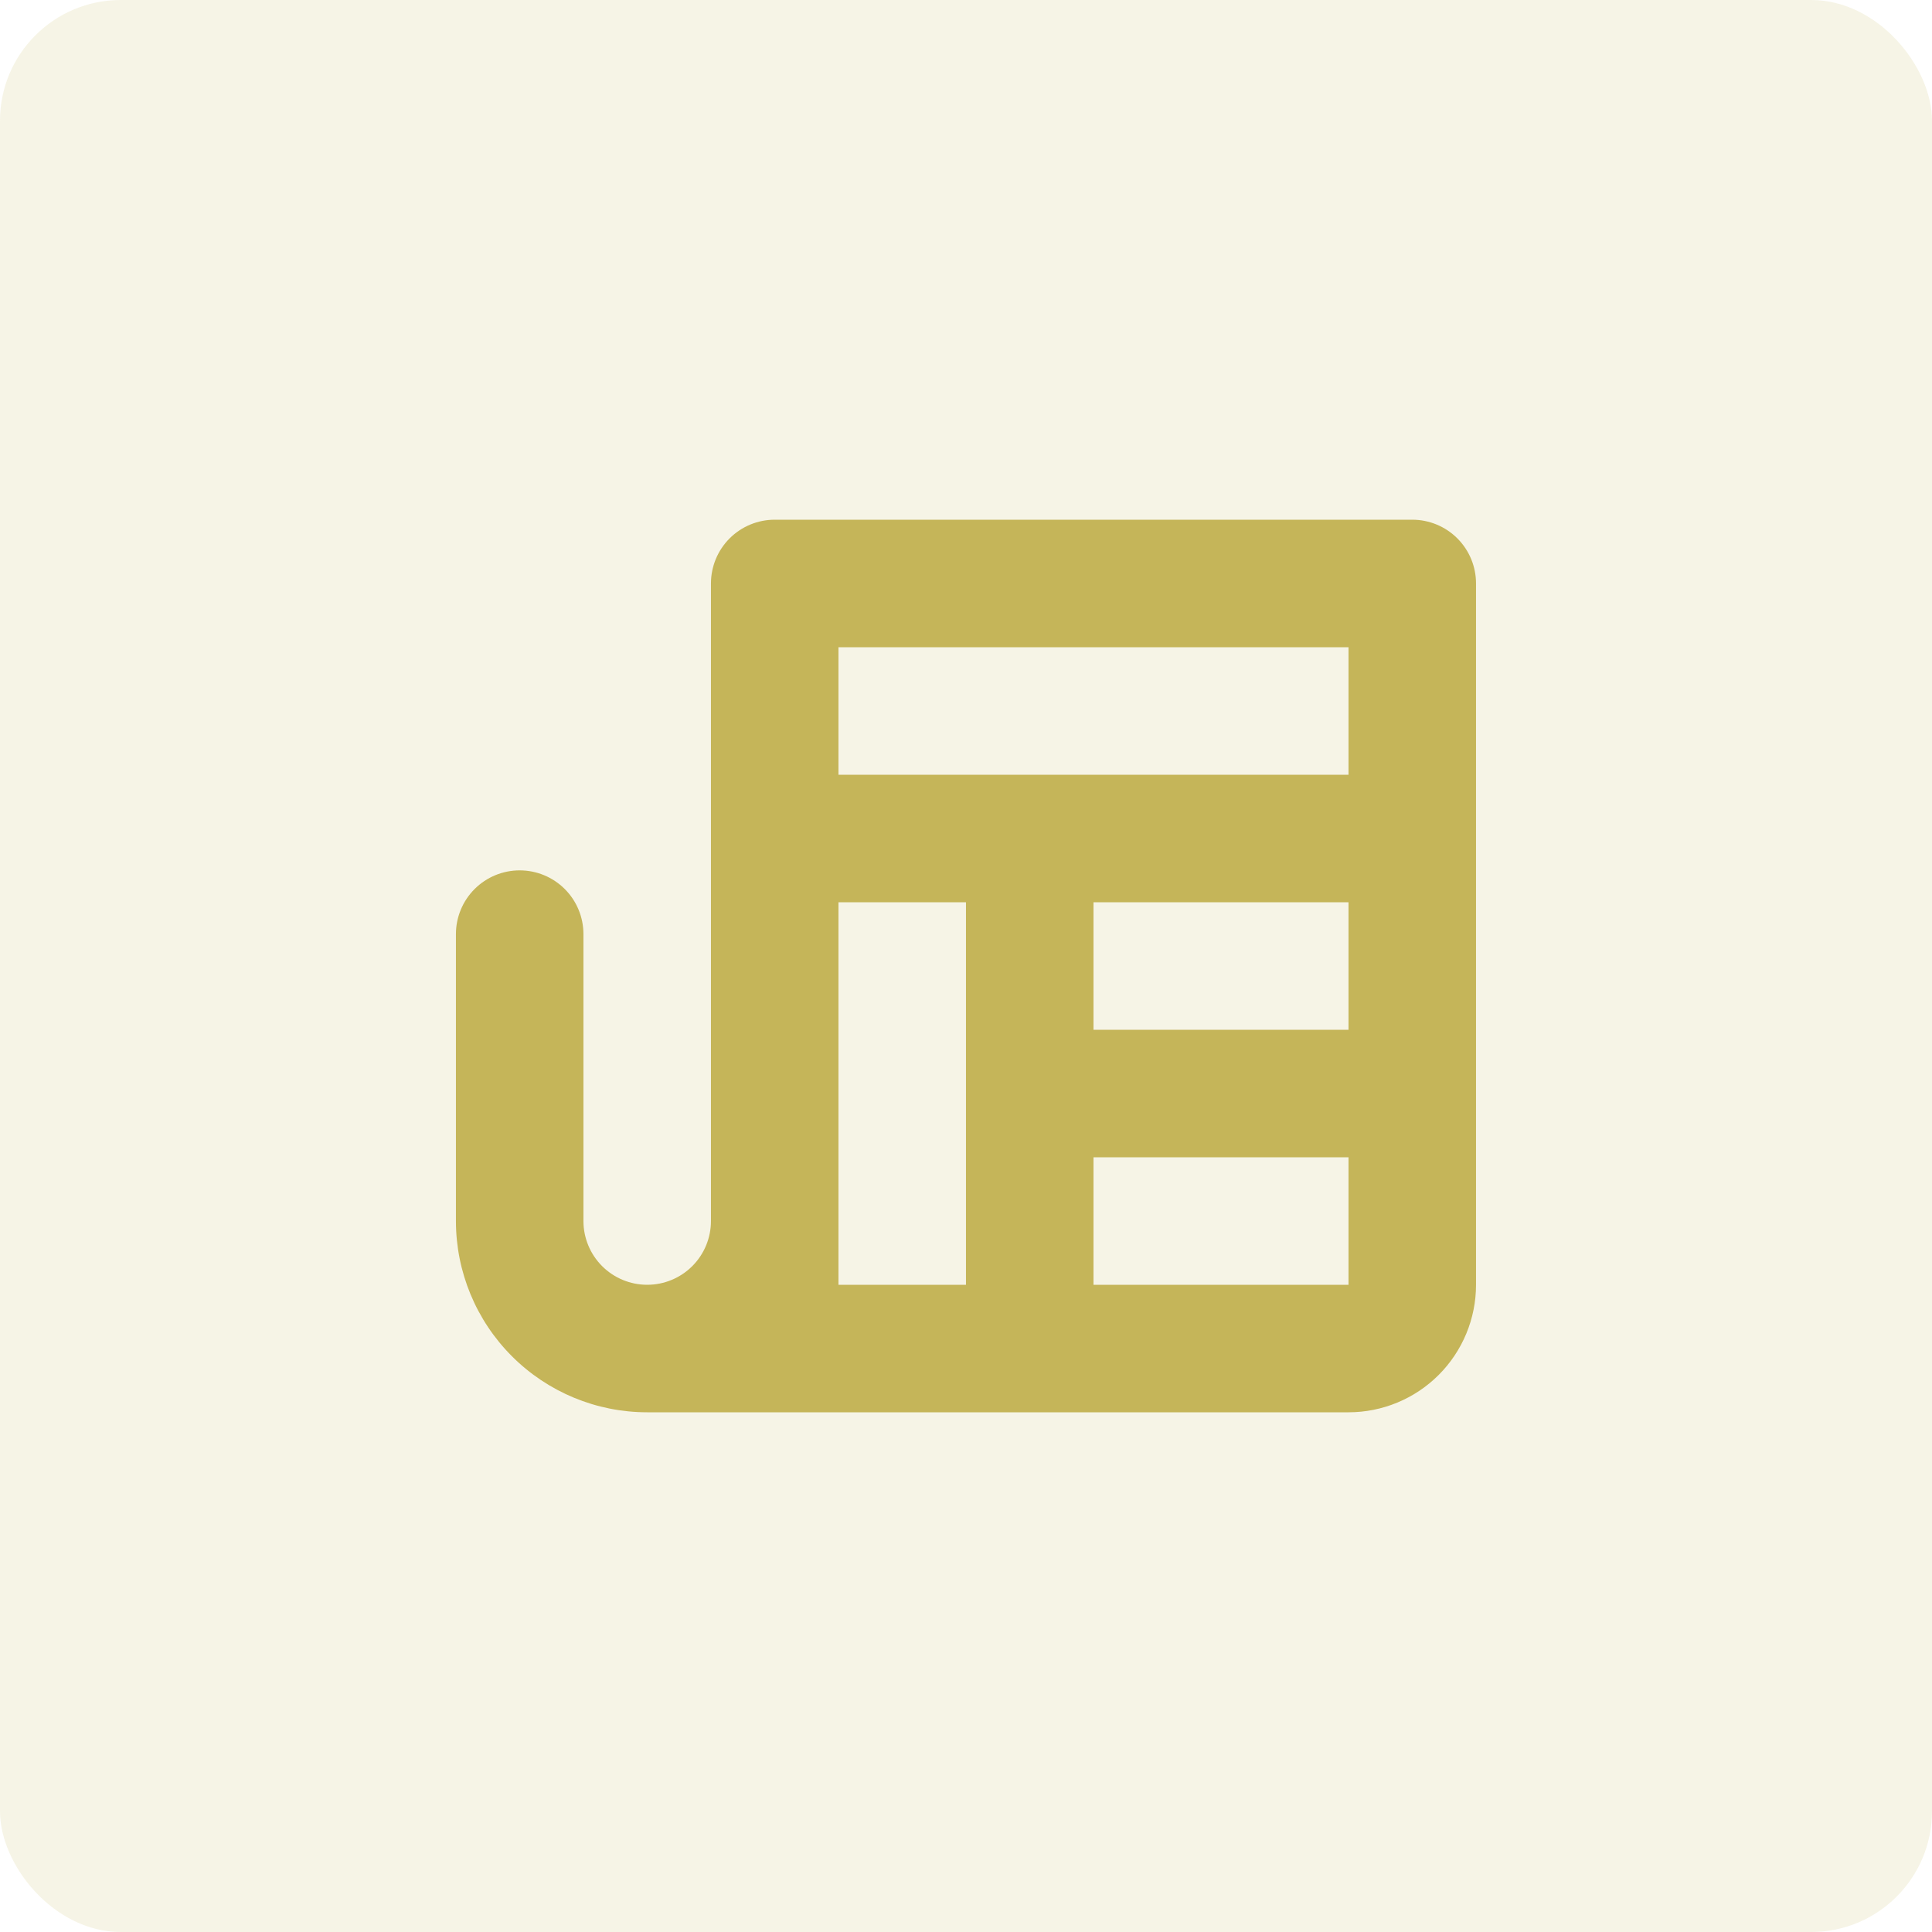 <svg width="80" height="80" viewBox="0 0 80 80" fill="none" xmlns="http://www.w3.org/2000/svg">
<rect width="80" height="80" rx="5" fill="#C5B559" fill-opacity="0.15"/>
<path d="M26.799 58.48H55.839C57.239 58.48 58.582 57.924 59.572 56.934C60.563 55.943 61.119 54.6 61.119 53.2V24.16C61.119 23.46 60.841 22.788 60.346 22.293C59.851 21.798 59.179 21.52 58.479 21.52H32.079C31.379 21.52 30.707 21.798 30.212 22.293C29.717 22.788 29.439 23.46 29.439 24.16V50.56C29.439 51.26 29.161 51.932 28.666 52.427C28.171 52.922 27.499 53.2 26.799 53.2C26.099 53.2 25.427 52.922 24.932 52.427C24.437 51.932 24.159 51.26 24.159 50.56V38.68C24.159 37.98 23.881 37.308 23.386 36.813C22.891 36.318 22.219 36.04 21.519 36.04C20.819 36.04 20.147 36.318 19.652 36.813C19.157 37.308 18.879 37.98 18.879 38.68V50.56C18.879 52.66 19.713 54.675 21.199 56.16C22.684 57.646 24.698 58.48 26.799 58.48ZM55.839 53.2H45.279V47.92H55.839V53.2ZM55.839 42.64H45.279V37.36H55.839V42.64ZM34.719 26.8H55.839V32.08H34.719V26.8ZM34.719 37.36H39.999V53.2H34.719V37.36Z" fill="#C5B559"/>
</svg>
